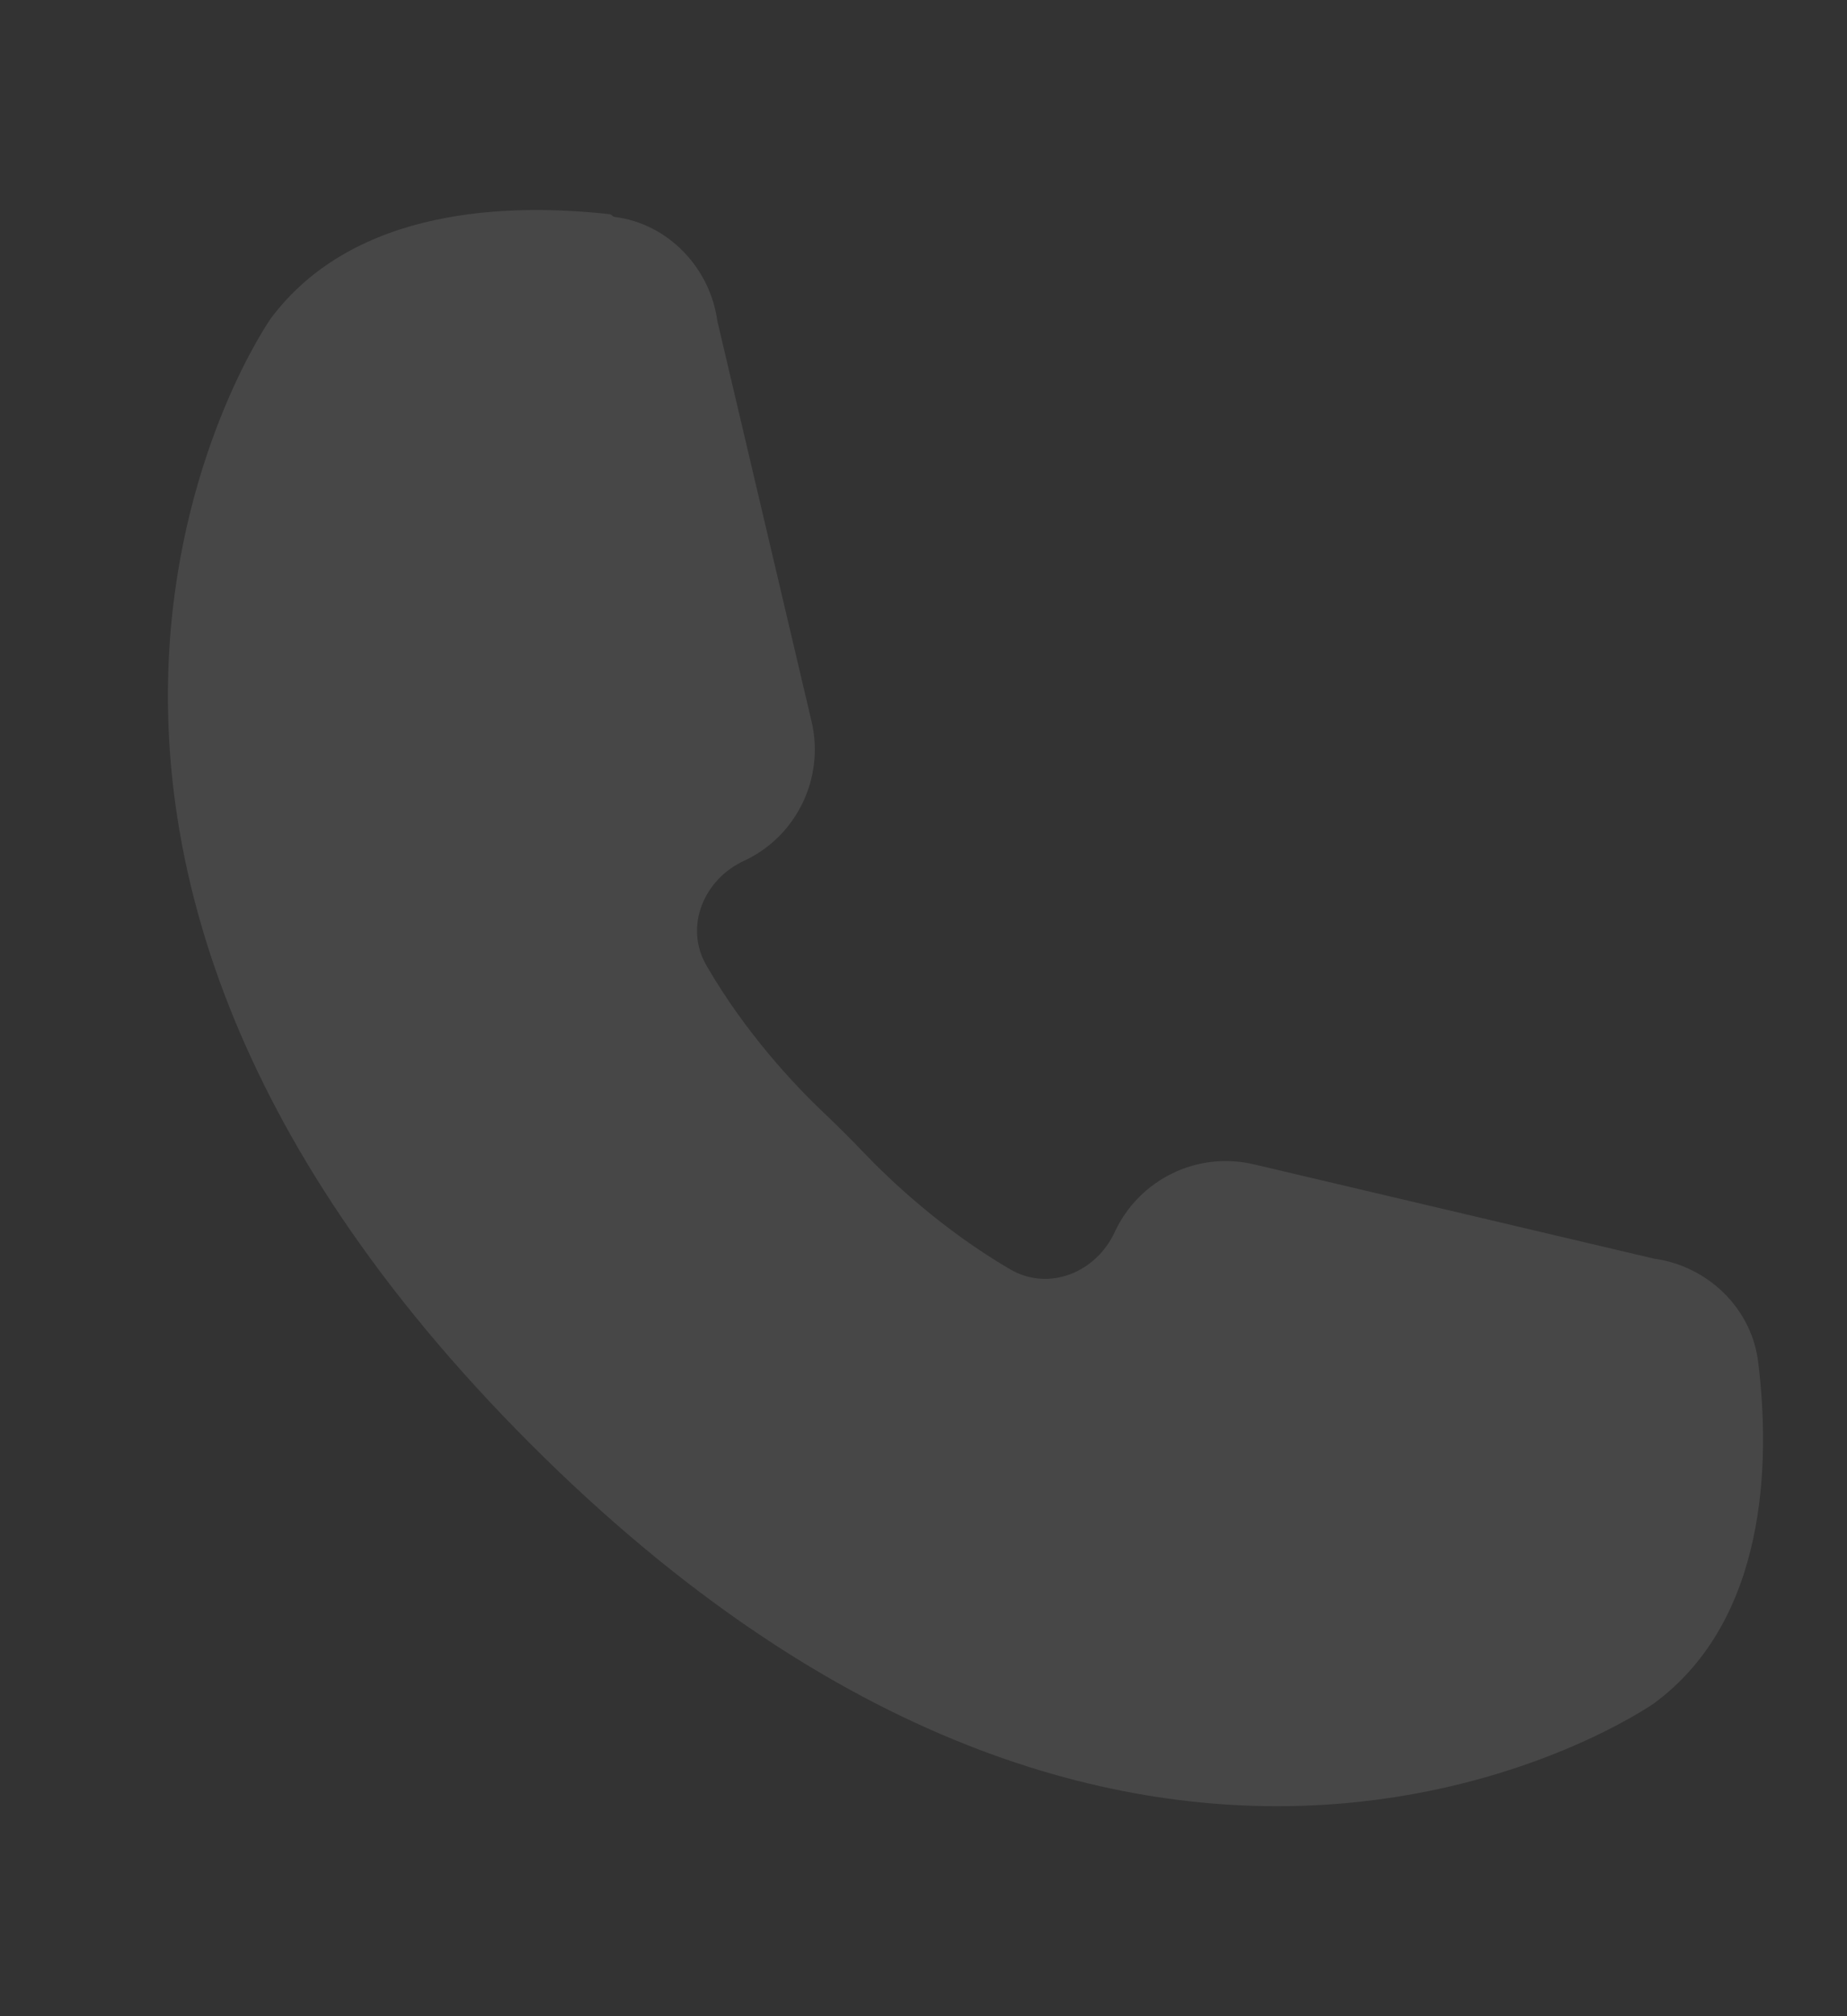 <?xml version="1.0" encoding="UTF-8"?> <svg xmlns="http://www.w3.org/2000/svg" width="22" height="24" viewBox="0 0 22 24" fill="none"><rect x="0" y="0" width="22" height="24" fill="#333333" stroke="none"/><path data-figma-bg-blur-radius="20" d="M7.291 2.566C7.3 2.575 7.313 2.581 7.326 2.583C7.957 2.664 8.457 3.185 8.544 3.819L9.666 8.585C9.826 9.255 9.491 9.955 8.864 10.246V10.246C8.381 10.468 8.148 11.031 8.414 11.492C8.888 12.311 9.481 12.932 9.81 13.244C9.972 13.398 10.13 13.554 10.284 13.716C10.598 14.044 11.22 14.636 12.035 15.111C12.495 15.378 13.058 15.146 13.279 14.663V14.663C13.421 14.358 13.664 14.112 13.967 13.966C14.269 13.819 14.613 13.783 14.94 13.861L19.704 14.983C20.346 15.071 20.87 15.581 20.943 16.222C21.089 17.417 21.045 19.283 19.704 20.274C19.704 20.274 13.658 24.53 6.315 17.184C-1.029 9.838 3.226 3.79 3.226 3.79C4.225 2.457 6.075 2.42 7.256 2.549C7.269 2.55 7.281 2.556 7.291 2.566V2.566Z" fill="white" fill-opacity="0.1"></path><defs><clipPath id="bgblur_0_2373_2545_clip_path" transform="translate(18 17.5)"><path d="M7.291 2.566C7.3 2.575 7.313 2.581 7.326 2.583C7.957 2.664 8.457 3.185 8.544 3.819L9.666 8.585C9.826 9.255 9.491 9.955 8.864 10.246V10.246C8.381 10.468 8.148 11.031 8.414 11.492C8.888 12.311 9.481 12.932 9.81 13.244C9.972 13.398 10.13 13.554 10.284 13.716C10.598 14.044 11.22 14.636 12.035 15.111C12.495 15.378 13.058 15.146 13.279 14.663V14.663C13.421 14.358 13.664 14.112 13.967 13.966C14.269 13.819 14.613 13.783 14.94 13.861L19.704 14.983C20.346 15.071 20.87 15.581 20.943 16.222C21.089 17.417 21.045 19.283 19.704 20.274C19.704 20.274 13.658 24.53 6.315 17.184C-1.029 9.838 3.226 3.79 3.226 3.79C4.225 2.457 6.075 2.42 7.256 2.549C7.269 2.55 7.281 2.556 7.291 2.566V2.566Z"></path></clipPath></defs></svg> 